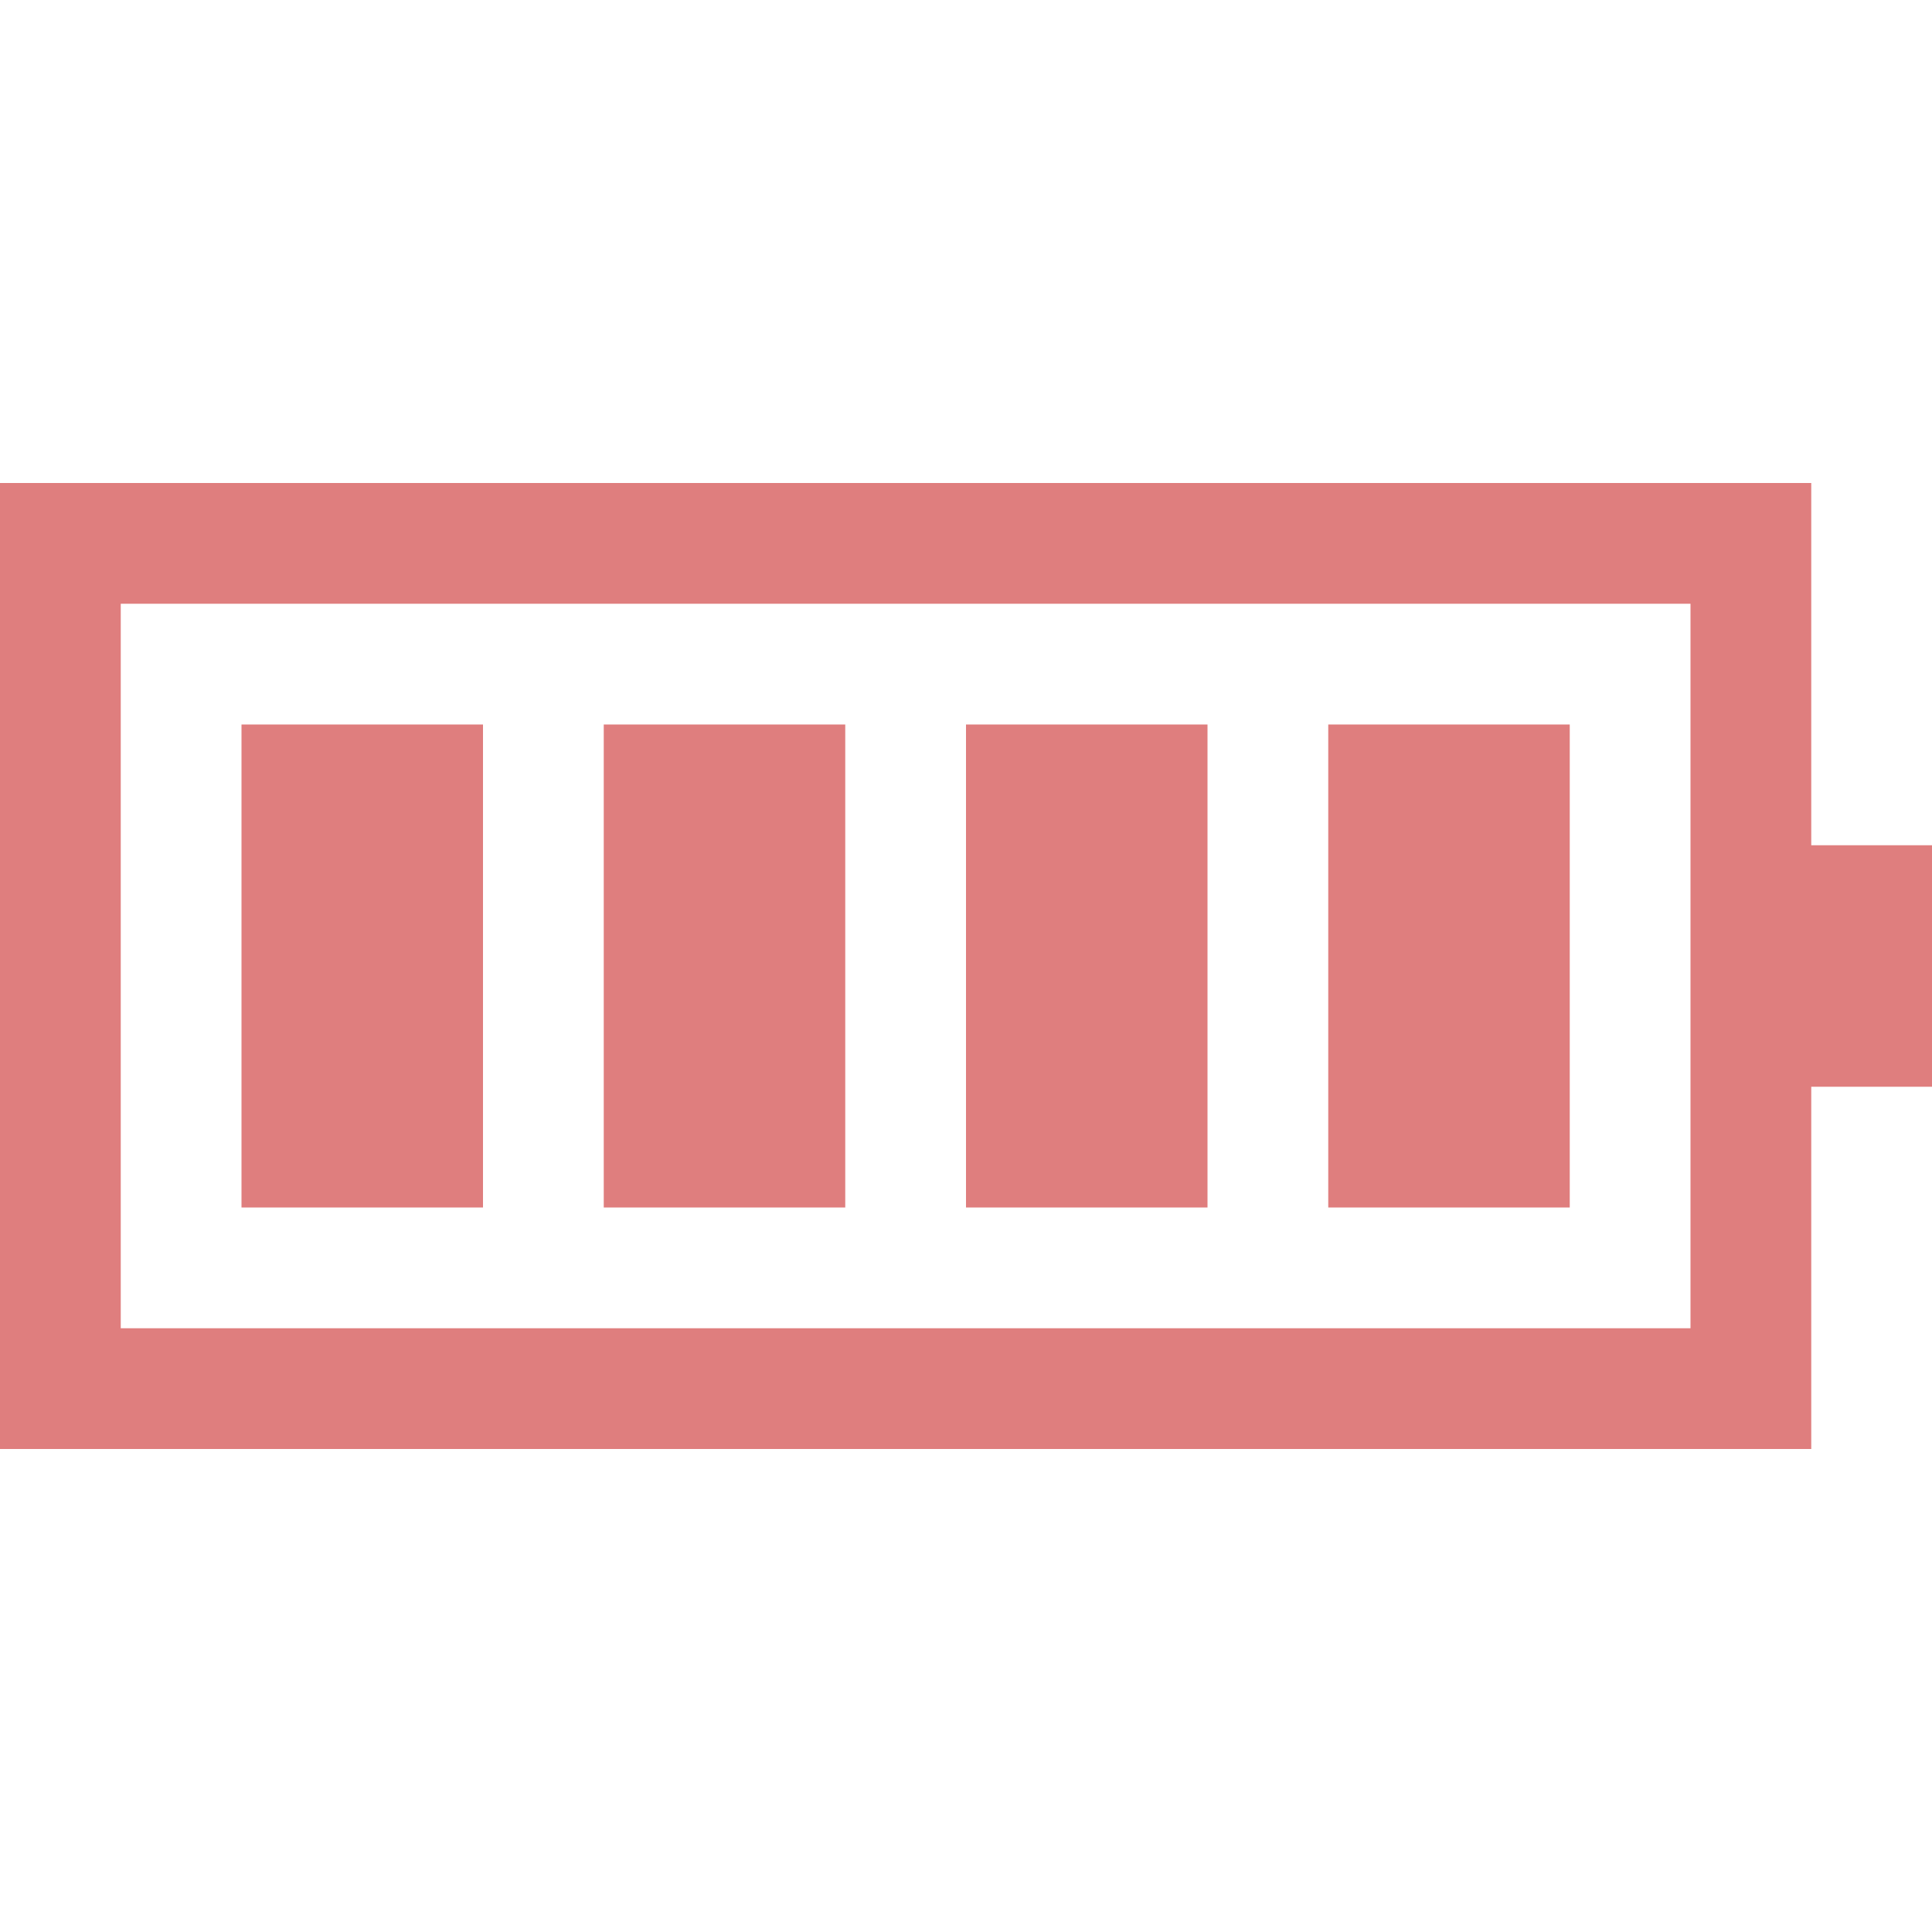 <svg id="Layer_1_1_" style="enable-background:new 0 0 16 16;" version="1.1" viewBox="0 0 16 16" xml:space="preserve" xmlns="http://www.w3.org/2000/svg" xmlns:xlink="http://www.w3.org/1999/xlink"><path d="M15,4H0v8h15V9h1V7h-1V4z M14,7v2v2H1V5h13V7z" fill="#df7e7e" opacity="1" original-fill="#000000"></path><rect height="4" width="2" x="11" y="6" fill="#df7e7e" opacity="1" original-fill="#000000"></rect><rect height="4" width="2" x="8" y="6" fill="#df7e7e" opacity="1" original-fill="#000000"></rect><rect height="4" width="2" x="5" y="6" fill="#df7e7e" opacity="1" original-fill="#000000"></rect><rect height="4" width="2" x="2" y="6" fill="#df7e7e" opacity="1" original-fill="#000000"></rect></svg>